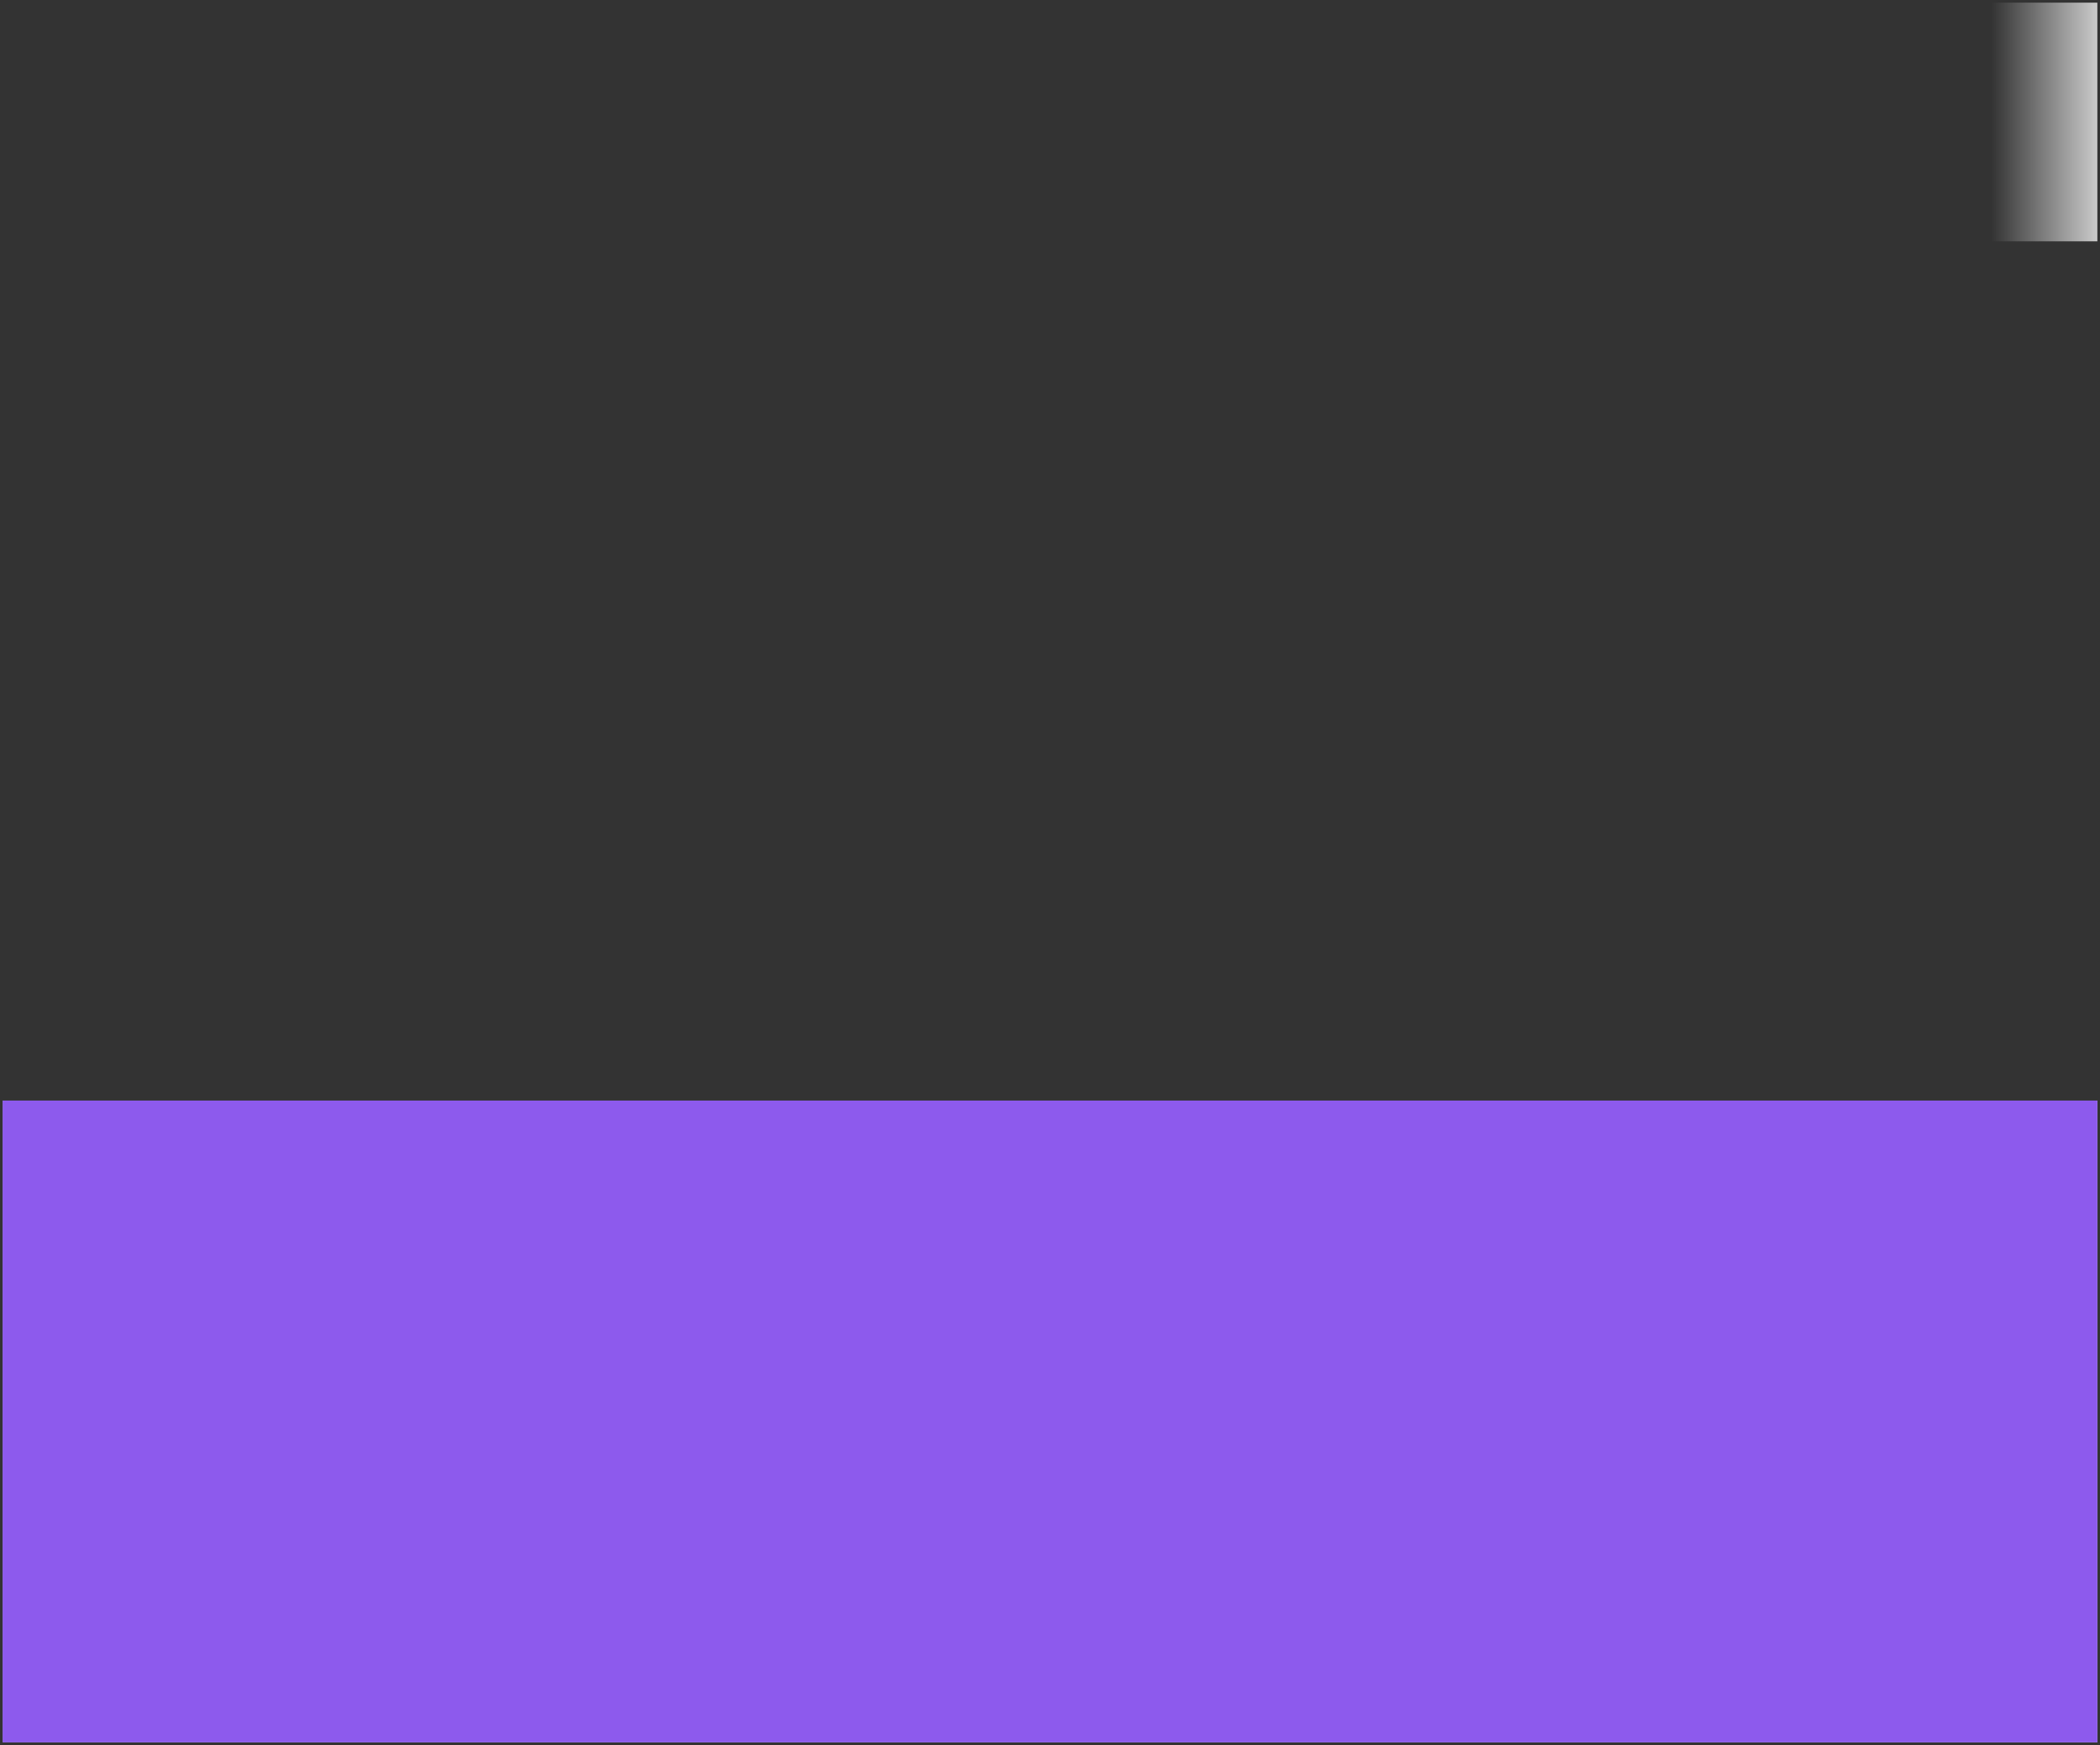 <svg width="396" height="329" viewBox="0 0 396 329" fill="none" xmlns="http://www.w3.org/2000/svg">
<rect x="0" y="0" width="396" height="329" fill="#333333" stroke="none"/>
<path opacity="0.8" d="M395.5 0.5H375.5V45.5H395.5V0.5Z" fill="url(#paint0_linear_3042_9660)"/>
<path d="M395.5 207.5H0.52V328.5H395.5V207.5Z" fill="url(#paint1_linear_3042_9660)"/>
<g style="mix-blend-mode:multiply">
<path d="M395.5 207.5H0.5V328.5H395.5V207.5Z" fill="#8D5AED"/>
</g>
<defs>
<linearGradient id="paint0_linear_3042_9660" x1="375.5" y1="22.992" x2="395.483" y2="22.992" gradientUnits="userSpaceOnUse">
<stop stop-color="#F0F0F0" stop-opacity="0"/>
<stop offset="1" stop-color="#F0F0F0"/>
</linearGradient>
<linearGradient id="paint1_linear_3042_9660" x1="0.52" y1="267.992" x2="395.5" y2="267.992" gradientUnits="userSpaceOnUse">
<stop stop-color="#AAAAAA"/>
<stop offset="0.05" stop-color="#D2D2D2"/>
<stop offset="0.98" stop-color="#D2D2D2"/>
<stop offset="1" stop-color="#E6E6E6"/>
</linearGradient>
</defs>
</svg>
